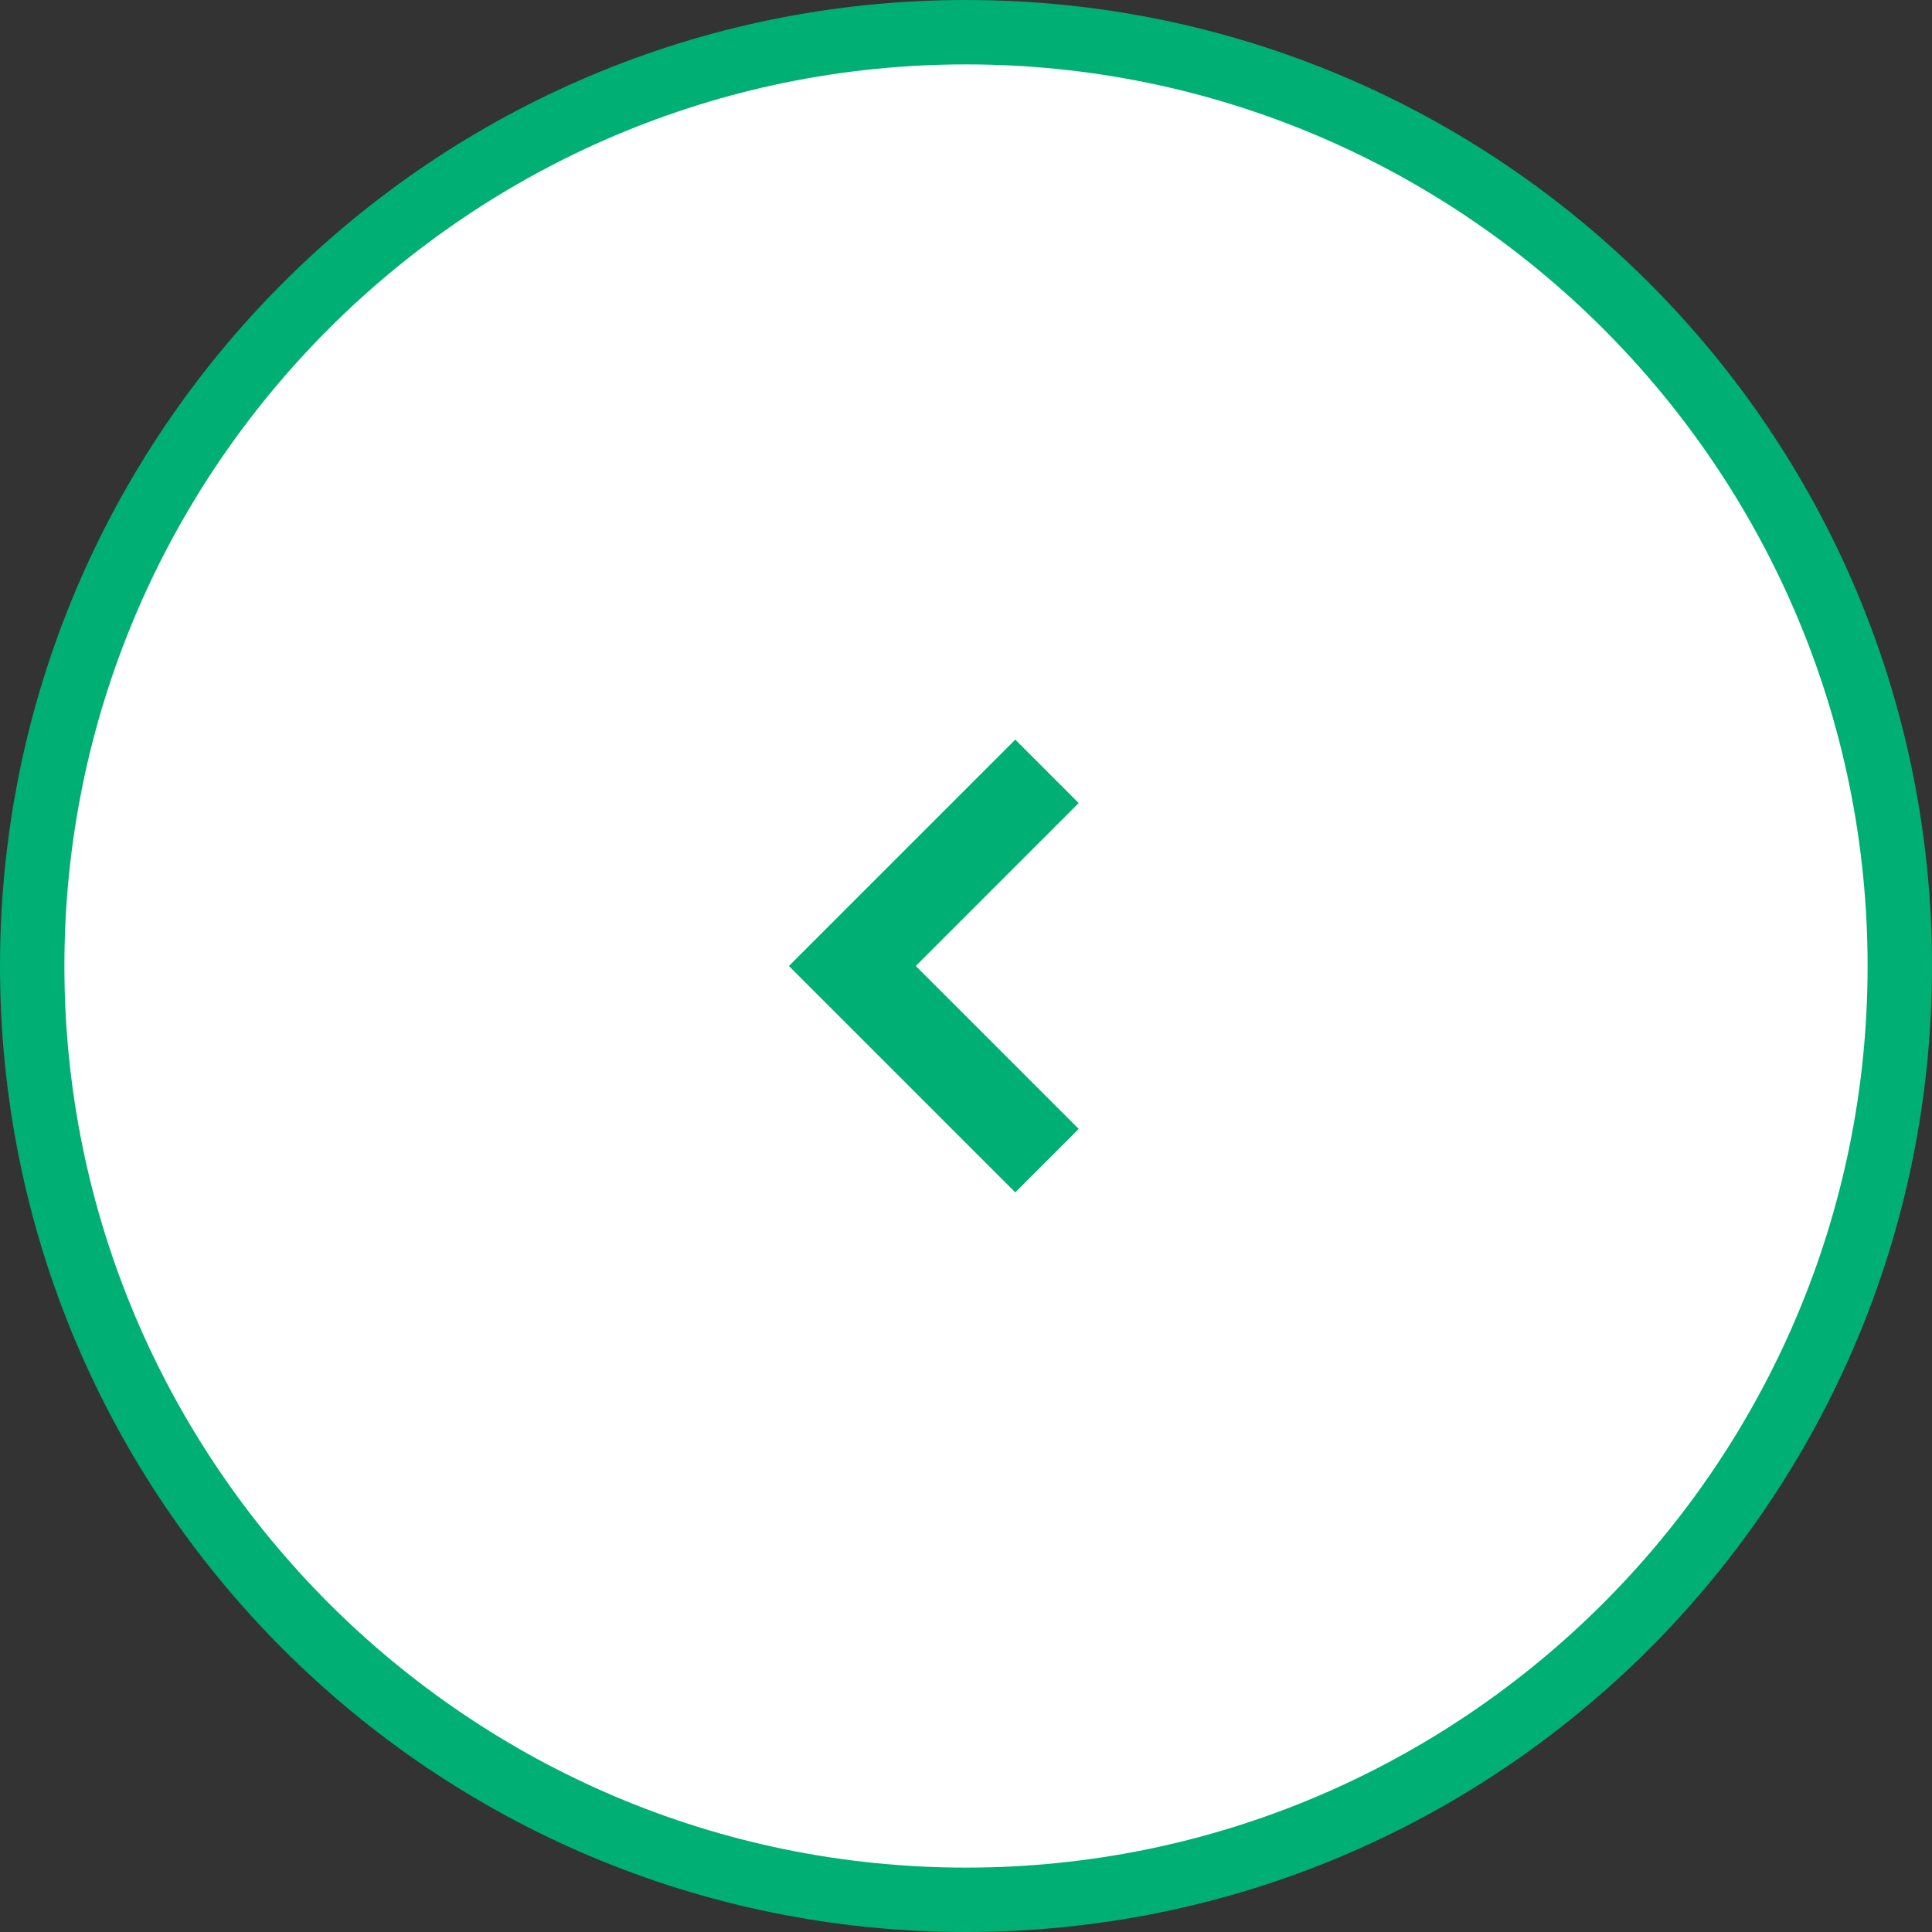 <?xml version="1.0" encoding="UTF-8"?>
<svg id="_レイヤー_2" data-name="レイヤー 2" xmlns="http://www.w3.org/2000/svg" width="60" height="60" viewBox="0 0 60 60">
  <rect x="0" y="0" width="60" height="60" fill="#333333" stroke="none"/>
  <defs>
    <style>
      .cls-1 {
        fill: #00af73;
      }

      .cls-2 {
        fill: #fff;
        fill-rule: evenodd;
      }
    </style>
  </defs>
  <g id="_コンテンツ" data-name="コンテンツ">
    <g>
      <g>
        <path class="cls-2" d="M30,59c-15.99,0-29-13.01-29-29S14.01,1,30,1s29,13.01,29,29-13.01,29-29,29Z"/>
        <path class="cls-1" d="M30,2c15.44,0,28,12.56,28,28s-12.56,28-28,28S2,45.44,2,30,14.56,2,30,2M30,0C13.43,0,0,13.43,0,30s13.43,30,30,30,30-13.43,30-30S46.57,0,30,0h0Z"/>
      </g>
      <polygon class="cls-1" points="33.5 35.06 28.44 30 33.5 24.94 31.53 22.97 24.5 30 31.53 37.03 33.5 35.06"/>
    </g>
  </g>
</svg>